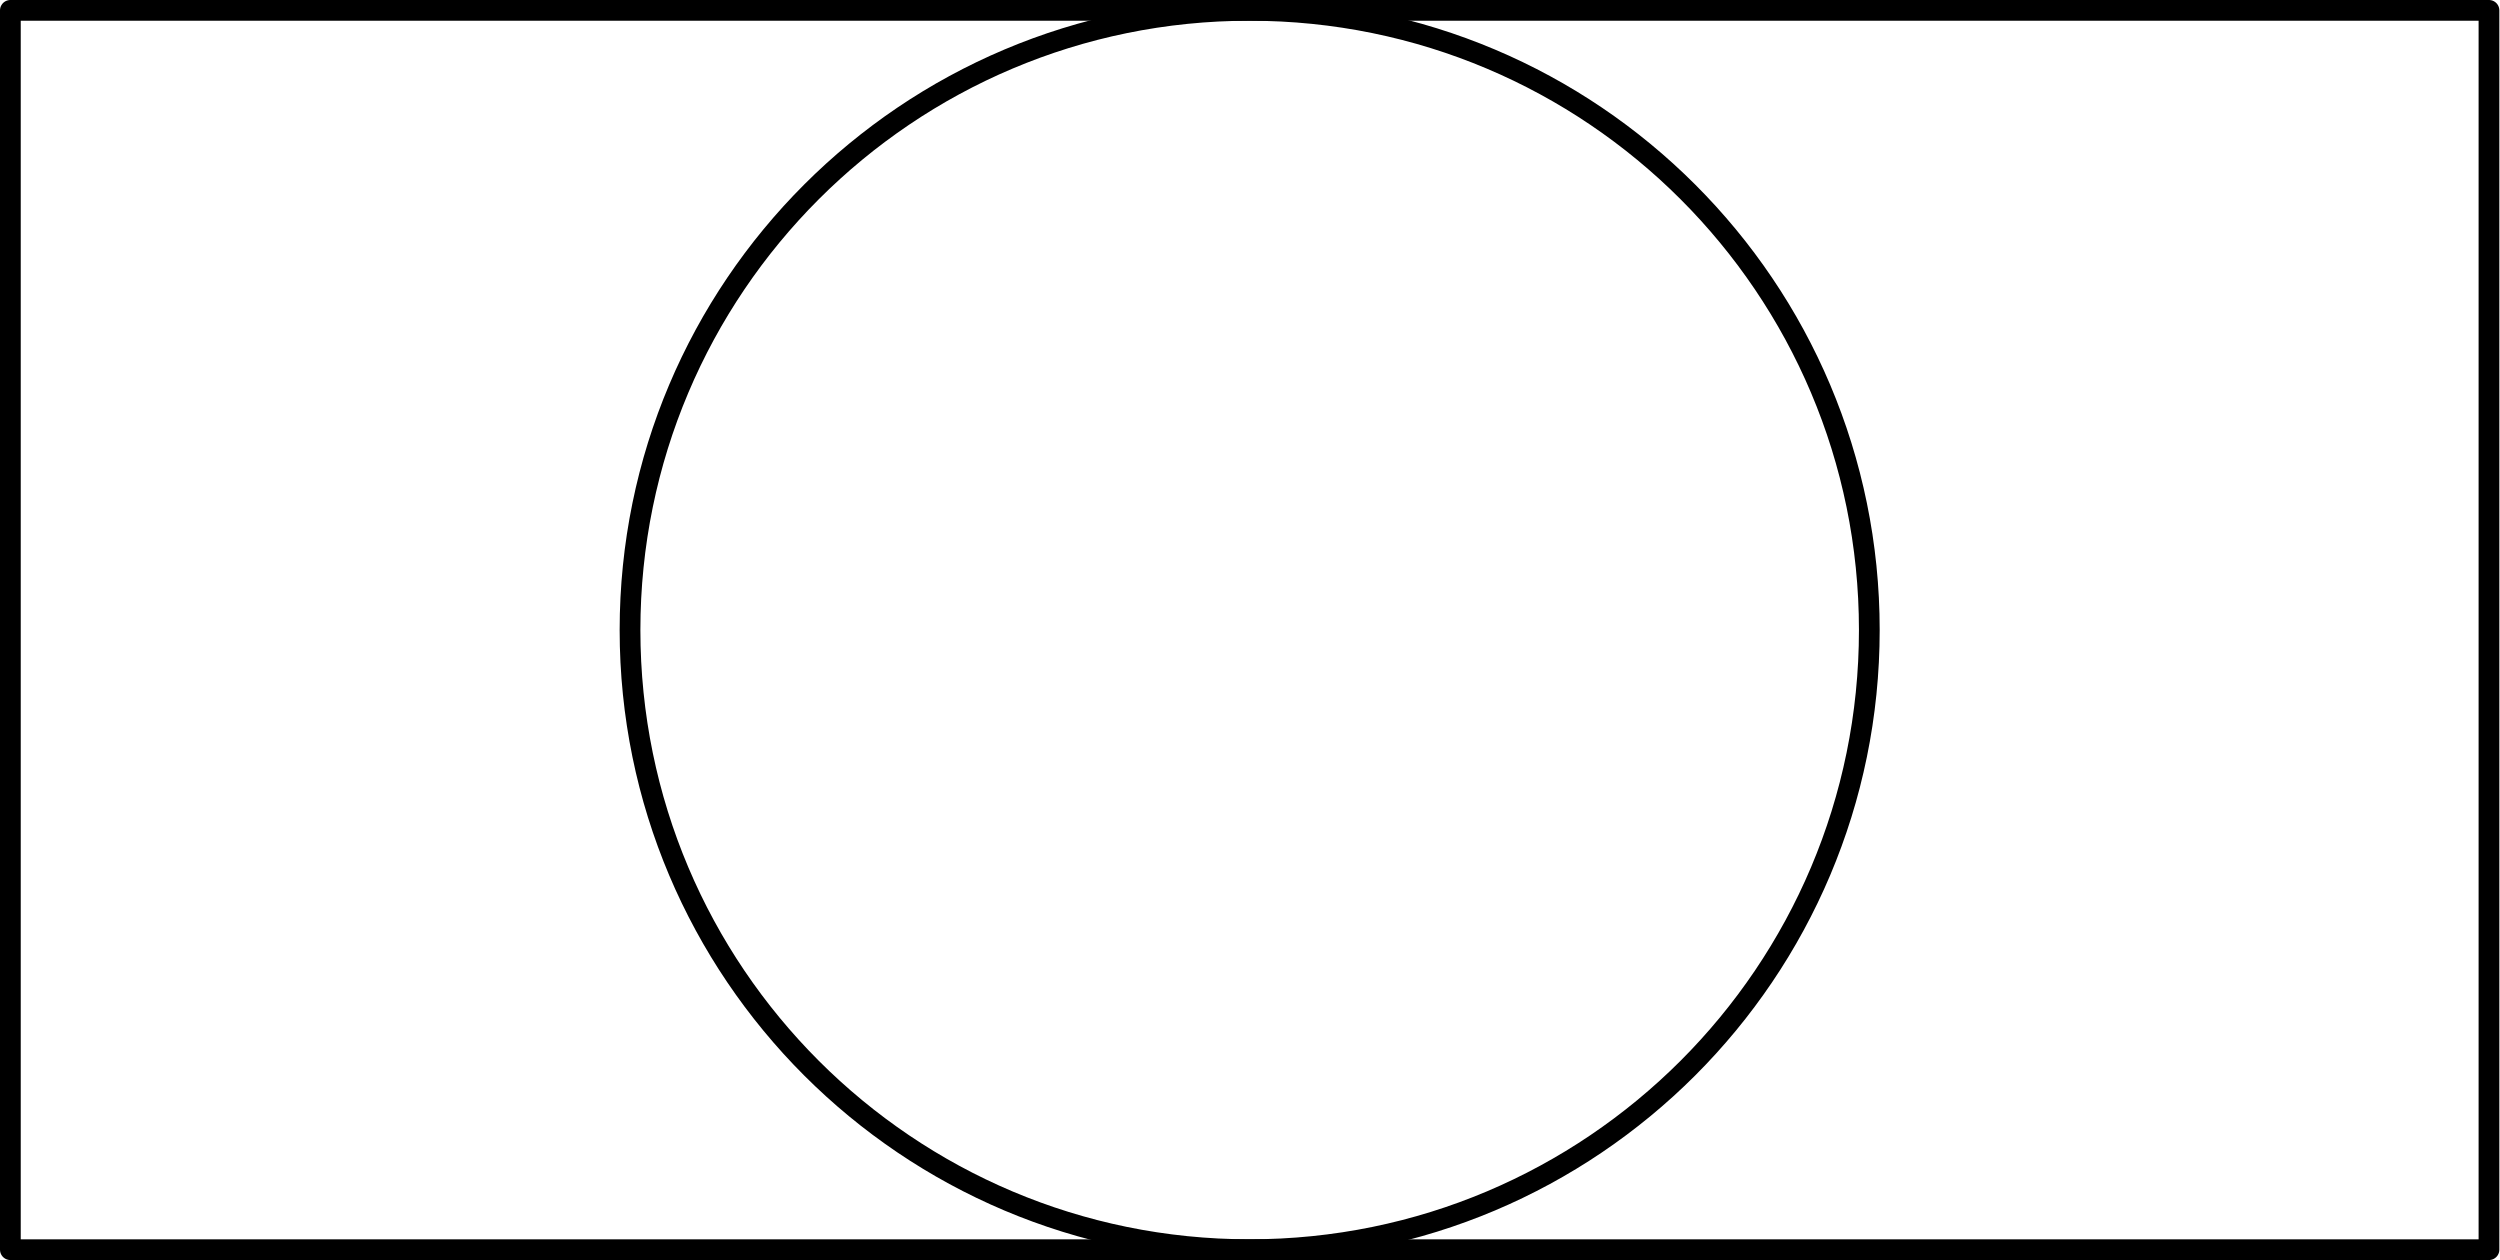 <?xml version='1.0' encoding='UTF-8'?>
<!-- This file was generated by dvisvgm 2.13.3 -->
<svg version='1.1' xmlns='http://www.w3.org/2000/svg' xmlns:xlink='http://www.w3.org/1999/xlink' width='60.276pt' height='30.388pt' viewBox='56.659 83.996 60.276 30.388'>
<g id='page1'>
<g transform='translate(56.659 83.996)scale(.996)'>
<path d='M 0.251 30.251L 0.251 0.251L 60.251 0.251L 60.251 30.251L 0.251 30.251Z' fill='none' stroke='#000000' stroke-linecap='round' stroke-linejoin='round' stroke-miterlimit='10.037' stroke-width='0.502'/>
</g>
<g transform='translate(56.659 83.996)scale(.996)'>
<path d='M 45.251 15.251C 45.251 6.967 38.535 0.251 30.251 0.251C 21.967 0.251 15.251 6.967 15.251 15.251C 15.251 23.535 21.967 30.251 30.251 30.251C 38.535 30.251 45.251 23.535 45.251 15.251Z' fill='none' stroke='#000000' stroke-linecap='round' stroke-linejoin='round' stroke-miterlimit='10.037' stroke-width='0.502'/>
</g>
</g>
</svg>